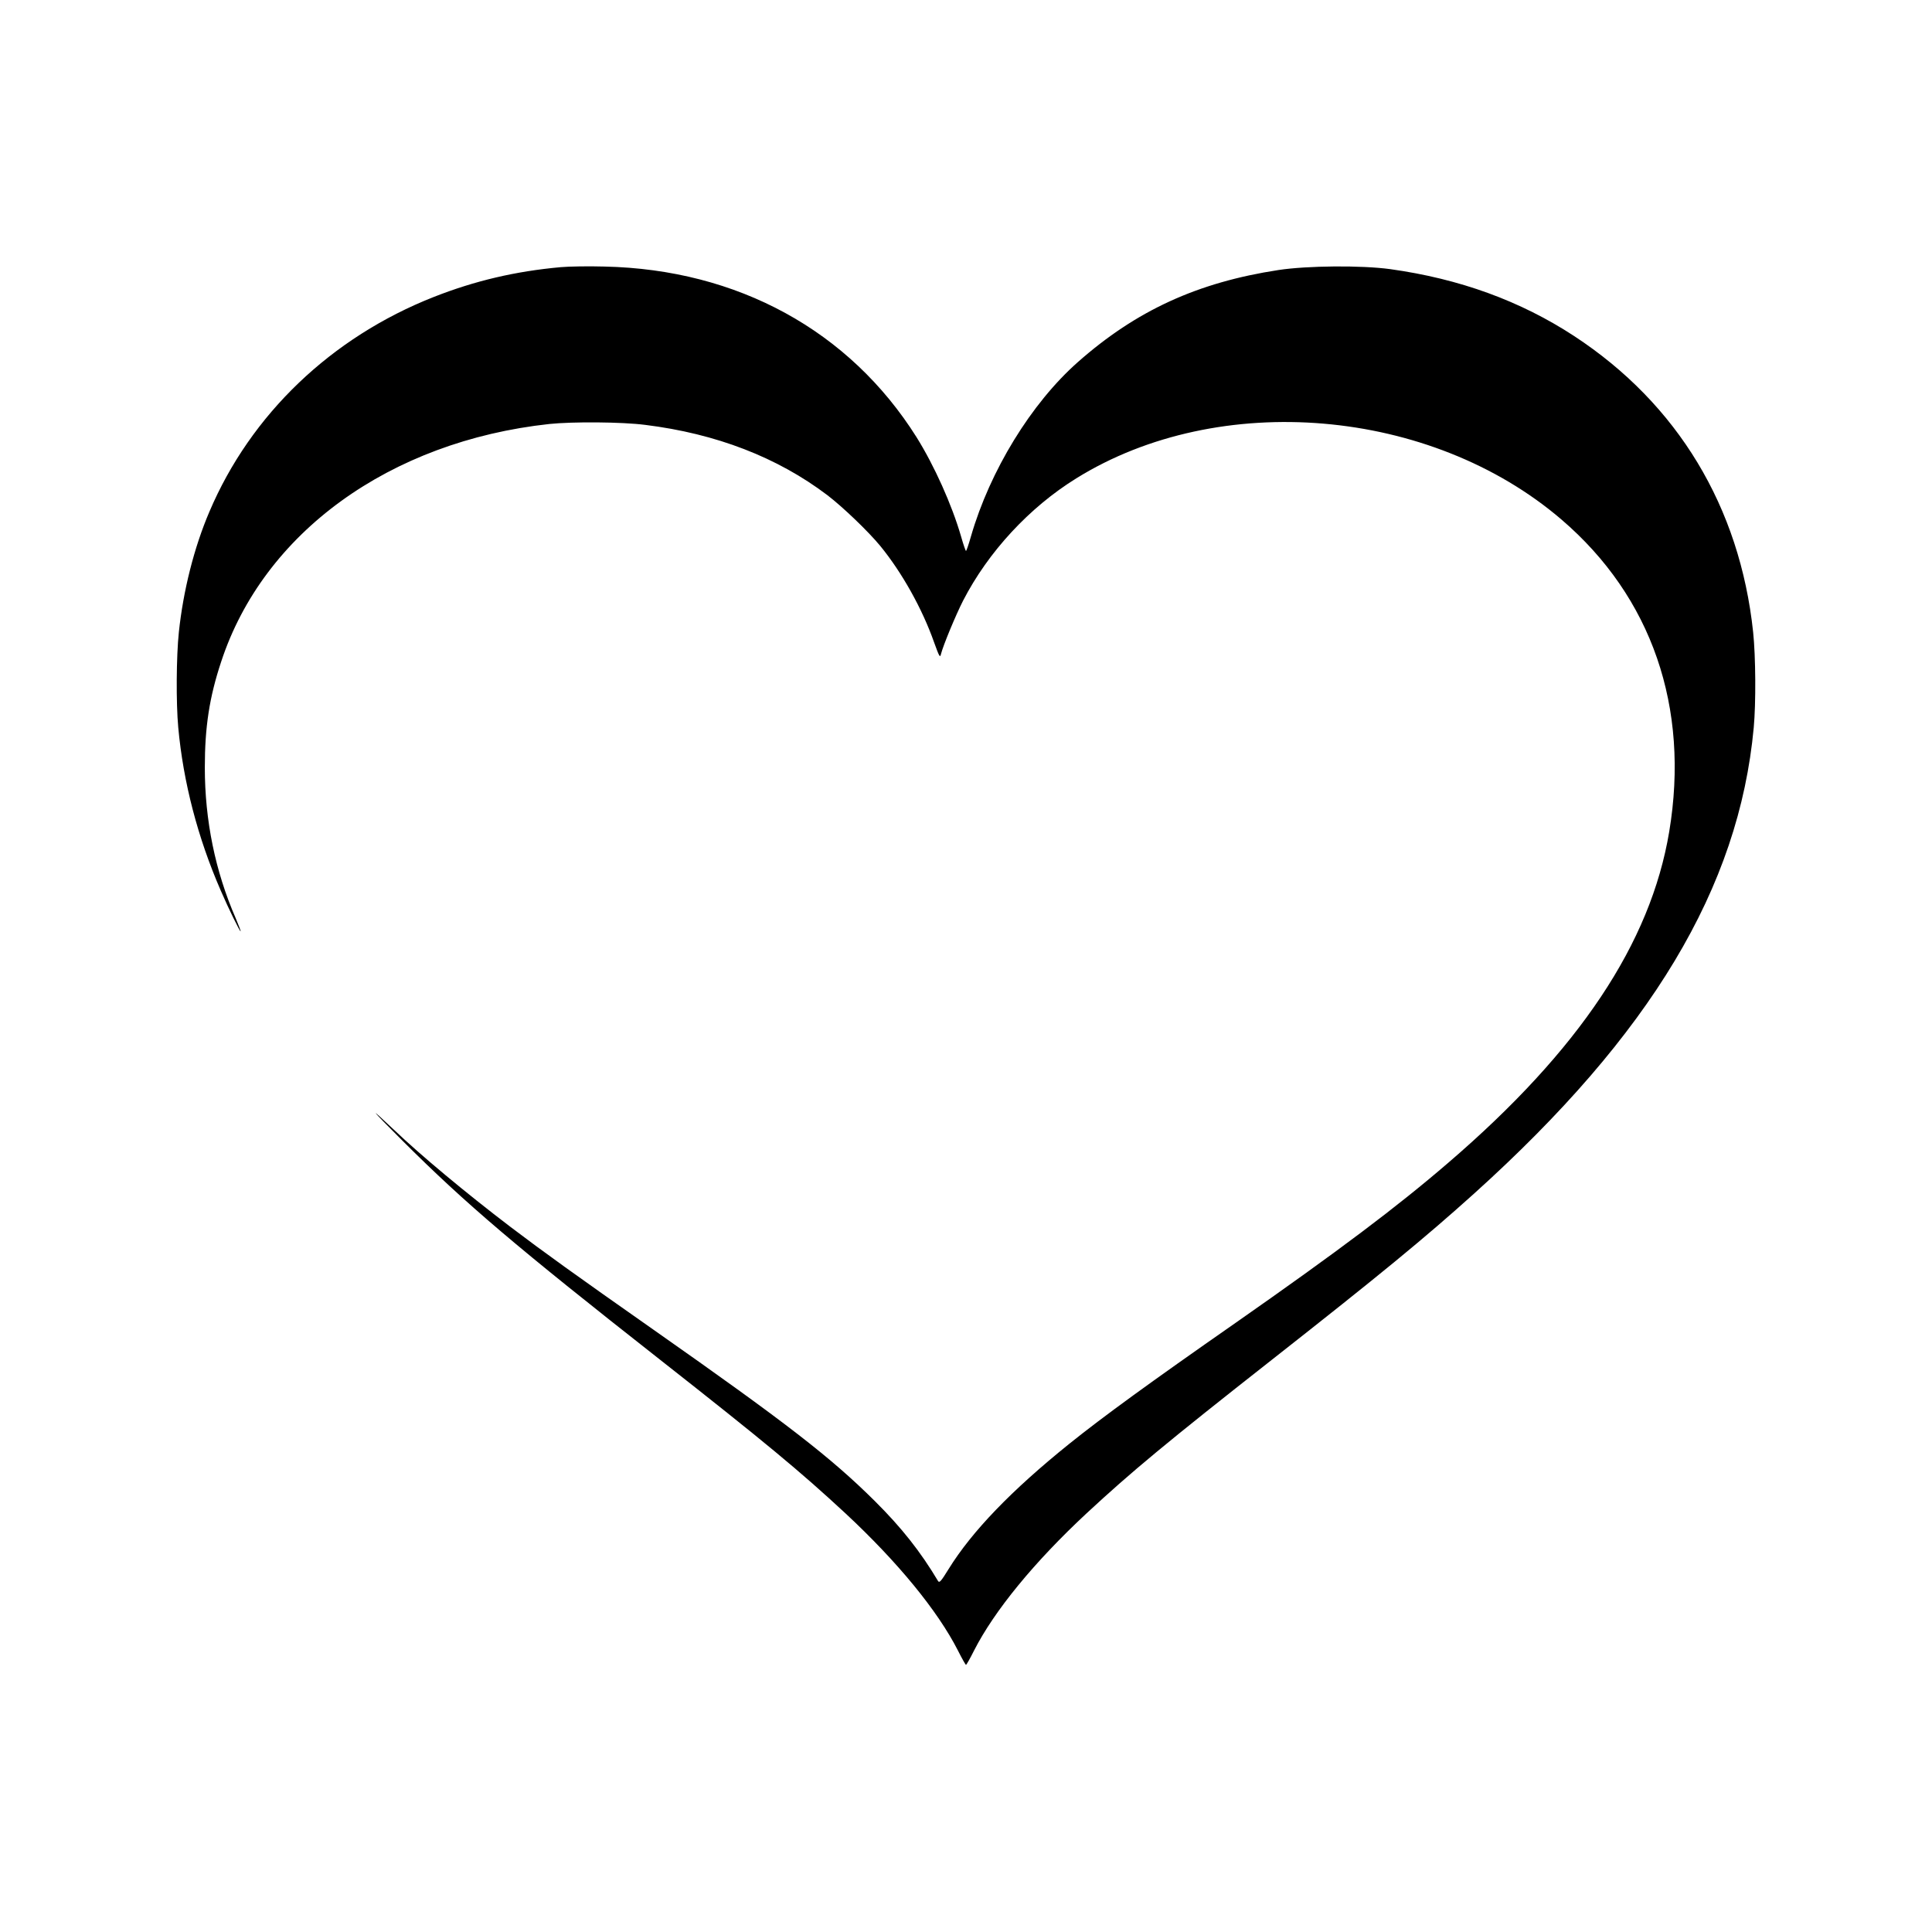 <?xml version="1.0" standalone="no"?>
<!DOCTYPE svg PUBLIC "-//W3C//DTD SVG 20010904//EN"
 "http://www.w3.org/TR/2001/REC-SVG-20010904/DTD/svg10.dtd">
<svg version="1.0" xmlns="http://www.w3.org/2000/svg"
 width="1280pt" height="1280pt" viewBox="0 0 1280 1280"
 preserveAspectRatio="xMidYMid meet">
<g transform="translate(0,1280) scale(0.1,-0.1)"
fill="#000000" stroke="none">
<path d="M3715 11030 c-299 -27 -568 -90 -840 -197 -679 -267 -1214 -778
-1488 -1424 -101 -236 -173 -522 -202 -797 -17 -161 -19 -469 -4 -632 33 -361
129 -730 281 -1079 54 -125 126 -271 132 -271 3 0 -13 39 -33 88 -135 310
-204 647 -204 997 0 268 30 465 108 700 280 855 1116 1461 2175 1576 153 16
481 14 635 -6 469 -58 876 -215 1207 -466 102 -78 270 -239 350 -336 144 -176
278 -416 356 -637 35 -97 40 -106 46 -80 15 59 98 259 147 355 166 322 438
617 750 810 947 588 2348 469 3214 -273 599 -513 851 -1245 714 -2068 -123
-739 -597 -1449 -1462 -2192 -340 -293 -727 -584 -1412 -1063 -568 -396 -877
-621 -1100 -800 -384 -309 -645 -580 -800 -830 -50 -81 -61 -94 -70 -80 -117
196 -242 354 -419 530 -293 291 -590 520 -1466 1135 -516 362 -726 513 -950
683 -294 224 -593 473 -770 642 -181 171 -154 138 55 -71 423 -422 753 -702
1710 -1454 696 -547 926 -738 1226 -1016 346 -322 611 -645 746 -910 26 -52
50 -94 53 -94 3 0 27 42 53 94 135 265 400 588 746 910 300 278 530 469 1226
1016 724 569 1012 806 1340 1101 1173 1057 1756 2028 1854 3089 15 163 13 471
-4 632 -88 829 -500 1512 -1185 1961 -356 233 -759 380 -1220 444 -191 26
-549 23 -740 -6 -536 -82 -942 -268 -1329 -610 -309 -273 -582 -719 -708
-1154 -15 -53 -30 -97 -33 -97 -3 0 -18 44 -33 97 -61 210 -177 468 -295 657
-444 705 -1185 1111 -2067 1130 -104 3 -235 1 -290 -4z"/>
</g>
</svg>